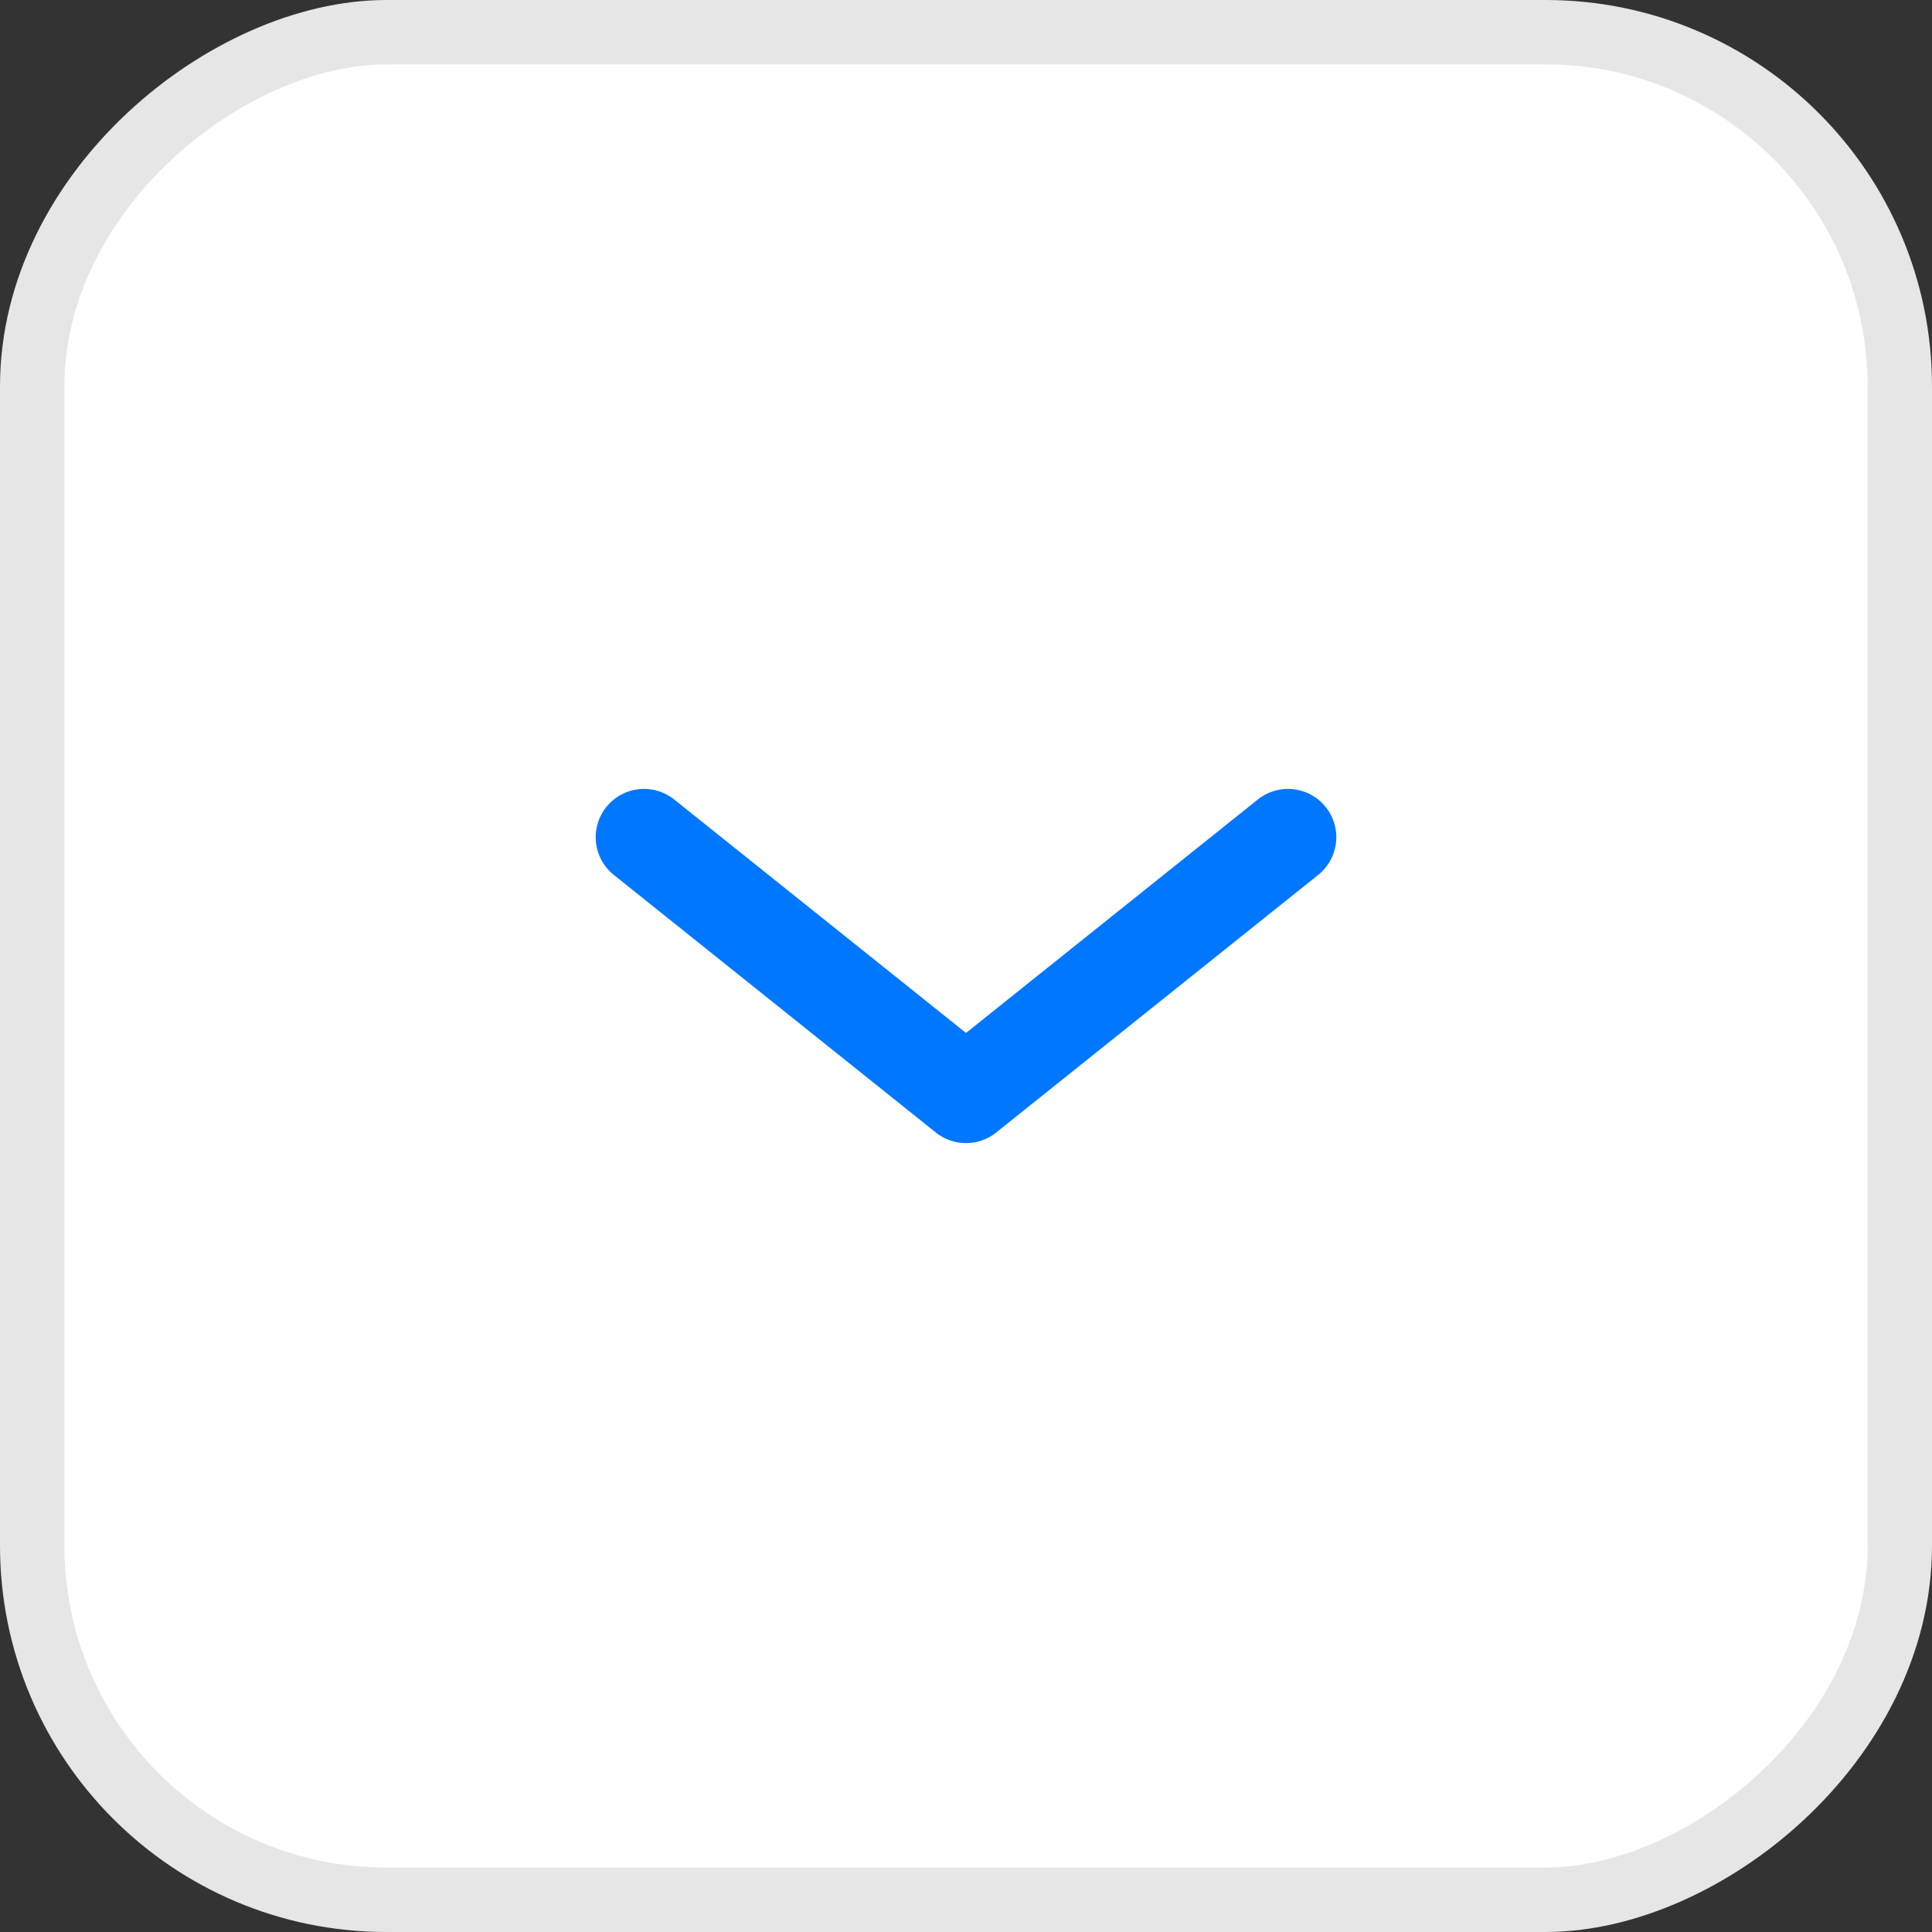 <svg width="30" height="30" viewBox="0 0 30 30" fill="none" xmlns="http://www.w3.org/2000/svg">
<rect x="0" y="0" width="30" height="30" fill="#333333" stroke="none"/>
<rect x="29.5" y="0.5" width="29" height="29" rx="5.5" transform="rotate(90 29.5 0.5)" fill="white"/>
<rect x="29.5" y="0.5" width="29" height="29" rx="5.5" transform="rotate(90 29.5 0.5)" stroke="#E6E6E6"/>
<path d="M20 13L15 17L10 13" stroke="#0077FF" stroke-width="1.5" stroke-linecap="round" stroke-linejoin="round"/>
</svg>